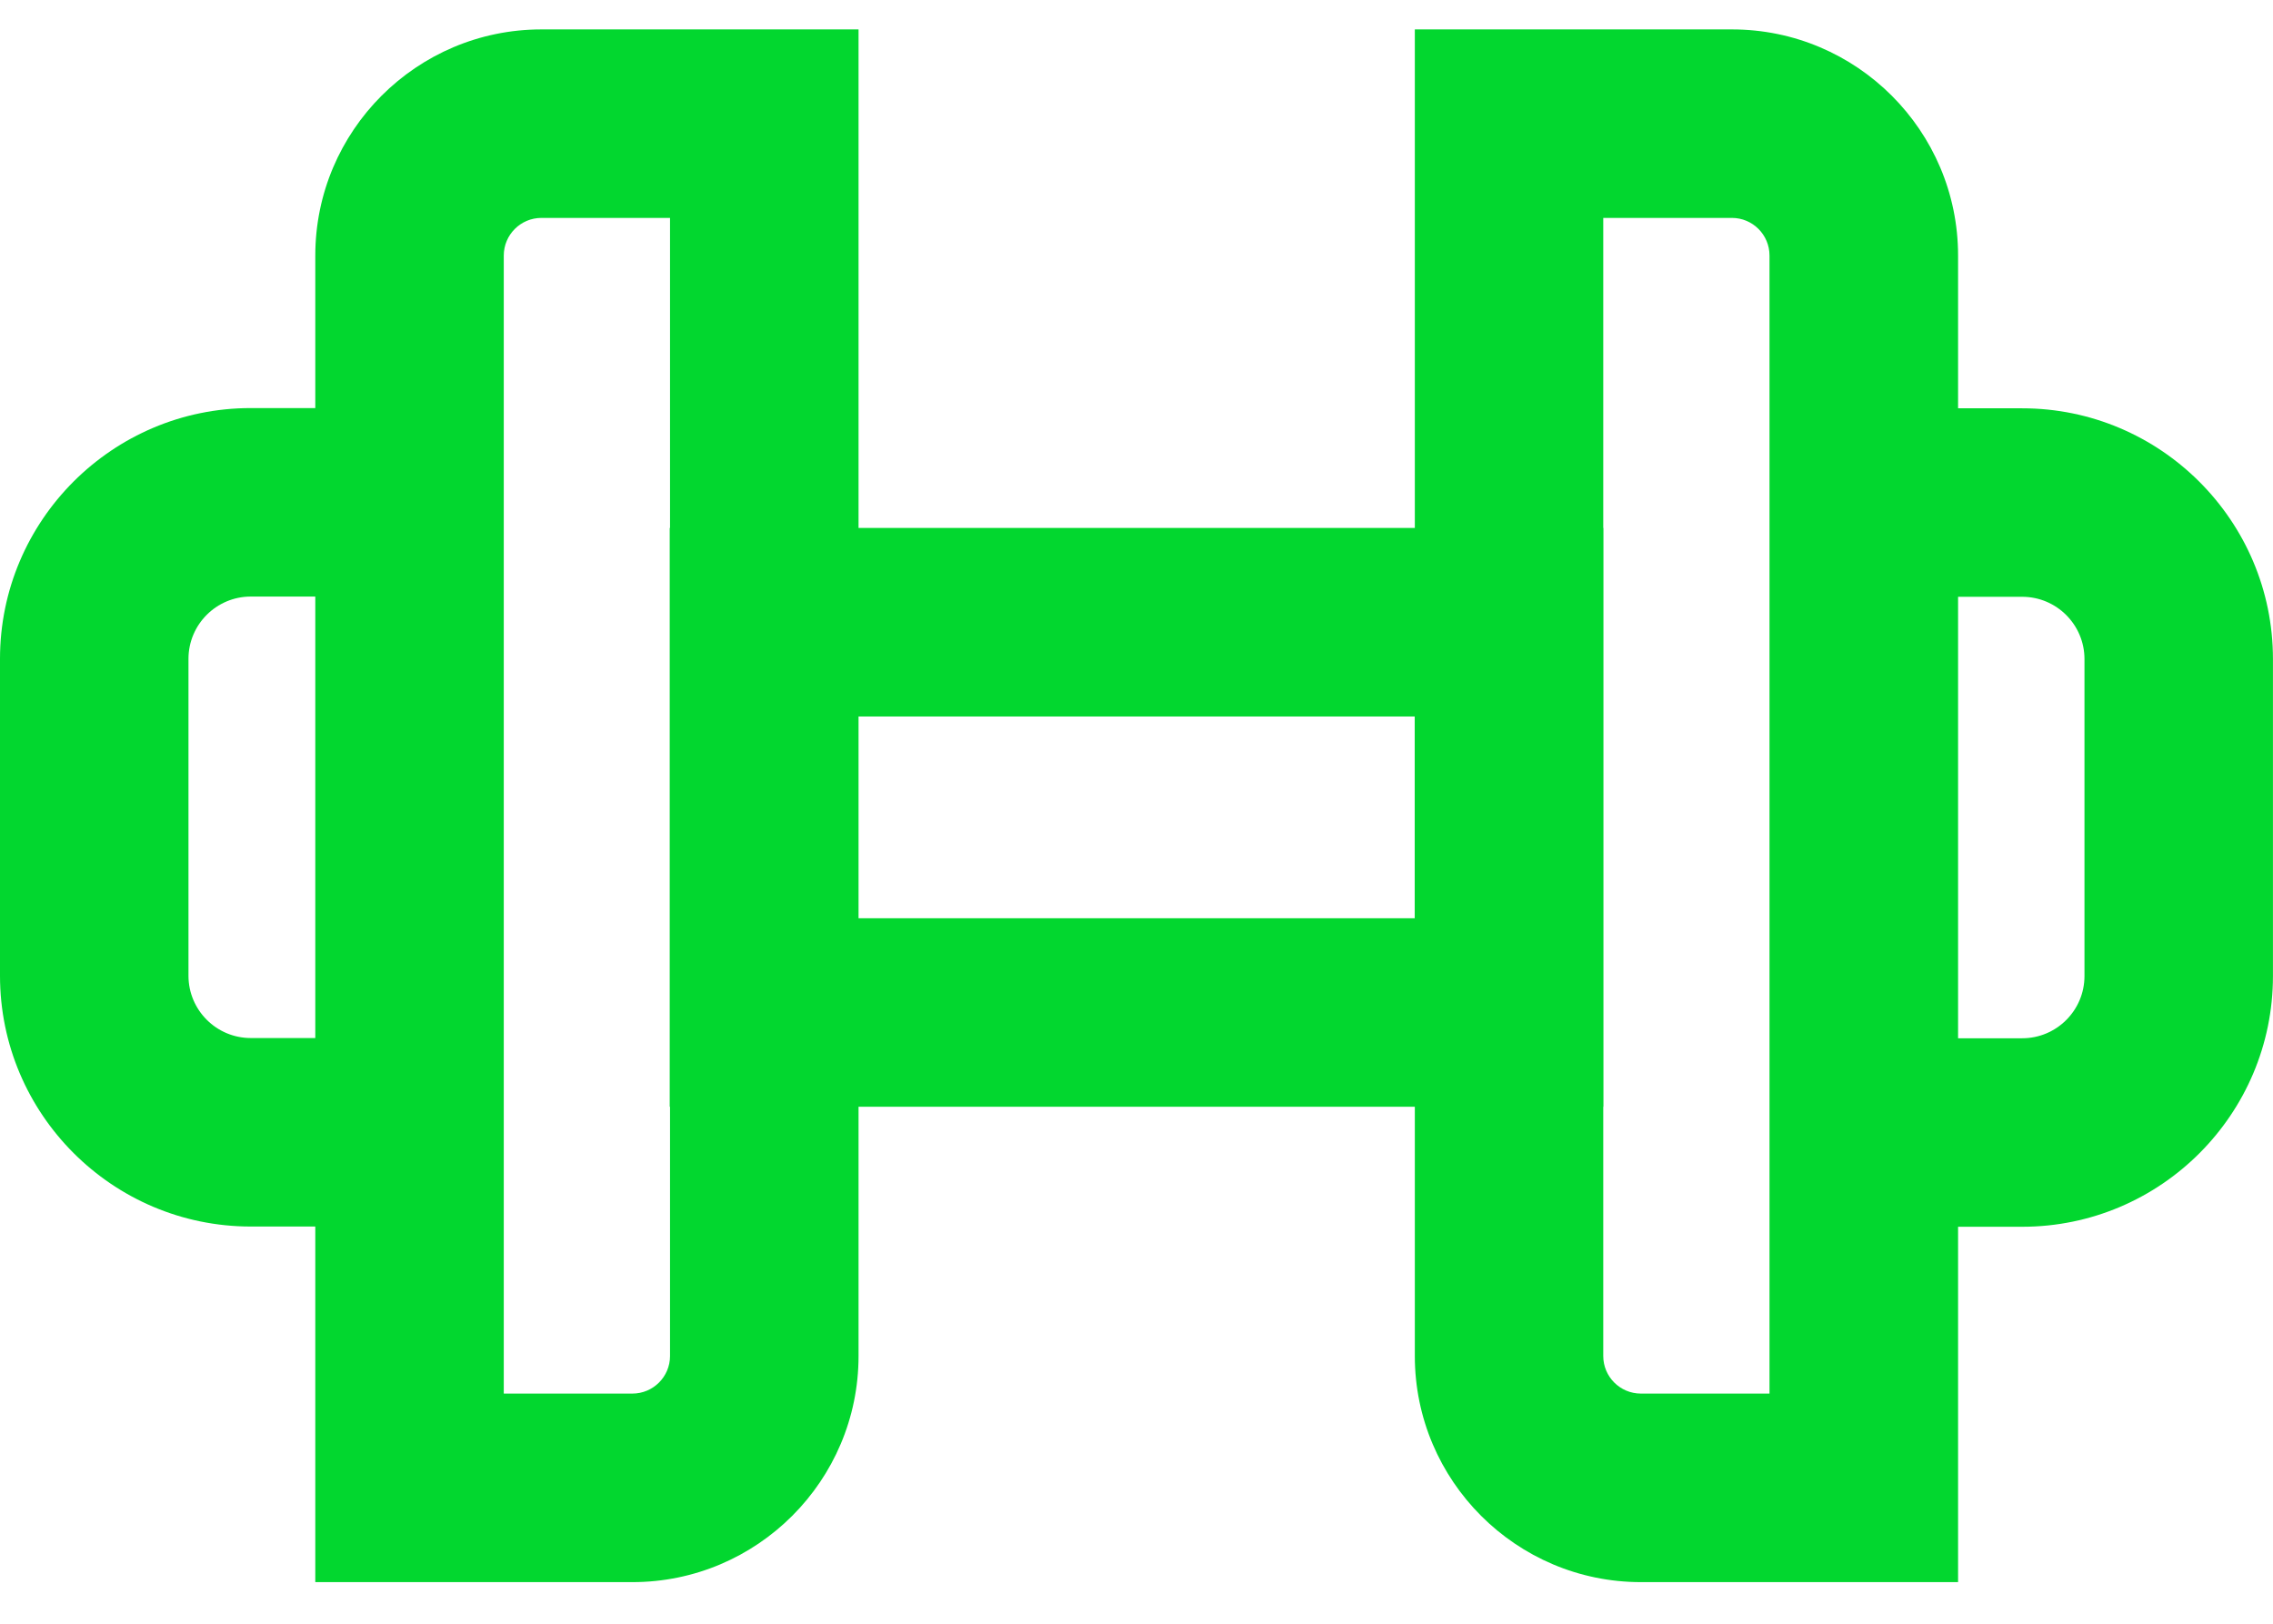 <svg width="49" height="35" viewBox="0 0 49 35" fill="none" xmlns="http://www.w3.org/2000/svg">
<path d="M34.561 23.856H14.438V11.38H34.561V23.856ZM18.502 19.793H30.499V15.444H18.502V19.793Z" fill="#02D72F"/>
<path d="M8.828 26.438H5.405C2.425 26.438 0 24.013 0 21.033V14.201C0 11.221 2.425 8.796 5.405 8.796H8.828V12.859H5.405C4.666 12.859 4.063 13.461 4.063 14.201V21.033C4.063 21.772 4.665 22.375 5.405 22.375H8.828V26.438Z" fill="#02D72F"/>
<path d="M42.211 34.103H35.374C32.686 34.103 30.5 31.917 30.5 29.229V0.634H37.337C40.025 0.634 42.211 2.82 42.211 5.508V34.103ZM34.562 4.697V29.229C34.562 29.676 34.926 30.039 35.373 30.039H38.146V5.508C38.146 5.061 37.783 4.697 37.336 4.697H34.562Z" fill="#02D72F"/>
<path d="M13.633 34.103H6.797V5.508C6.797 2.82 8.983 0.634 11.671 0.634H18.508V29.229C18.508 31.917 16.321 34.103 13.633 34.103ZM10.86 30.039H13.633C14.08 30.039 14.444 29.676 14.444 29.229V4.697H11.671C11.224 4.697 10.86 5.061 10.86 5.508V30.039Z" fill="#02D72F"/>
<path d="M43.594 26.443H40.172V22.38H43.594C44.334 22.38 44.936 21.779 44.936 21.038V14.206C44.936 13.467 44.335 12.864 43.594 12.864H40.172V8.801H43.594C46.575 8.801 48.999 11.226 48.999 14.206V21.038C48.999 24.018 46.575 26.443 43.594 26.443Z" fill="#02D72F"/>
</svg>

